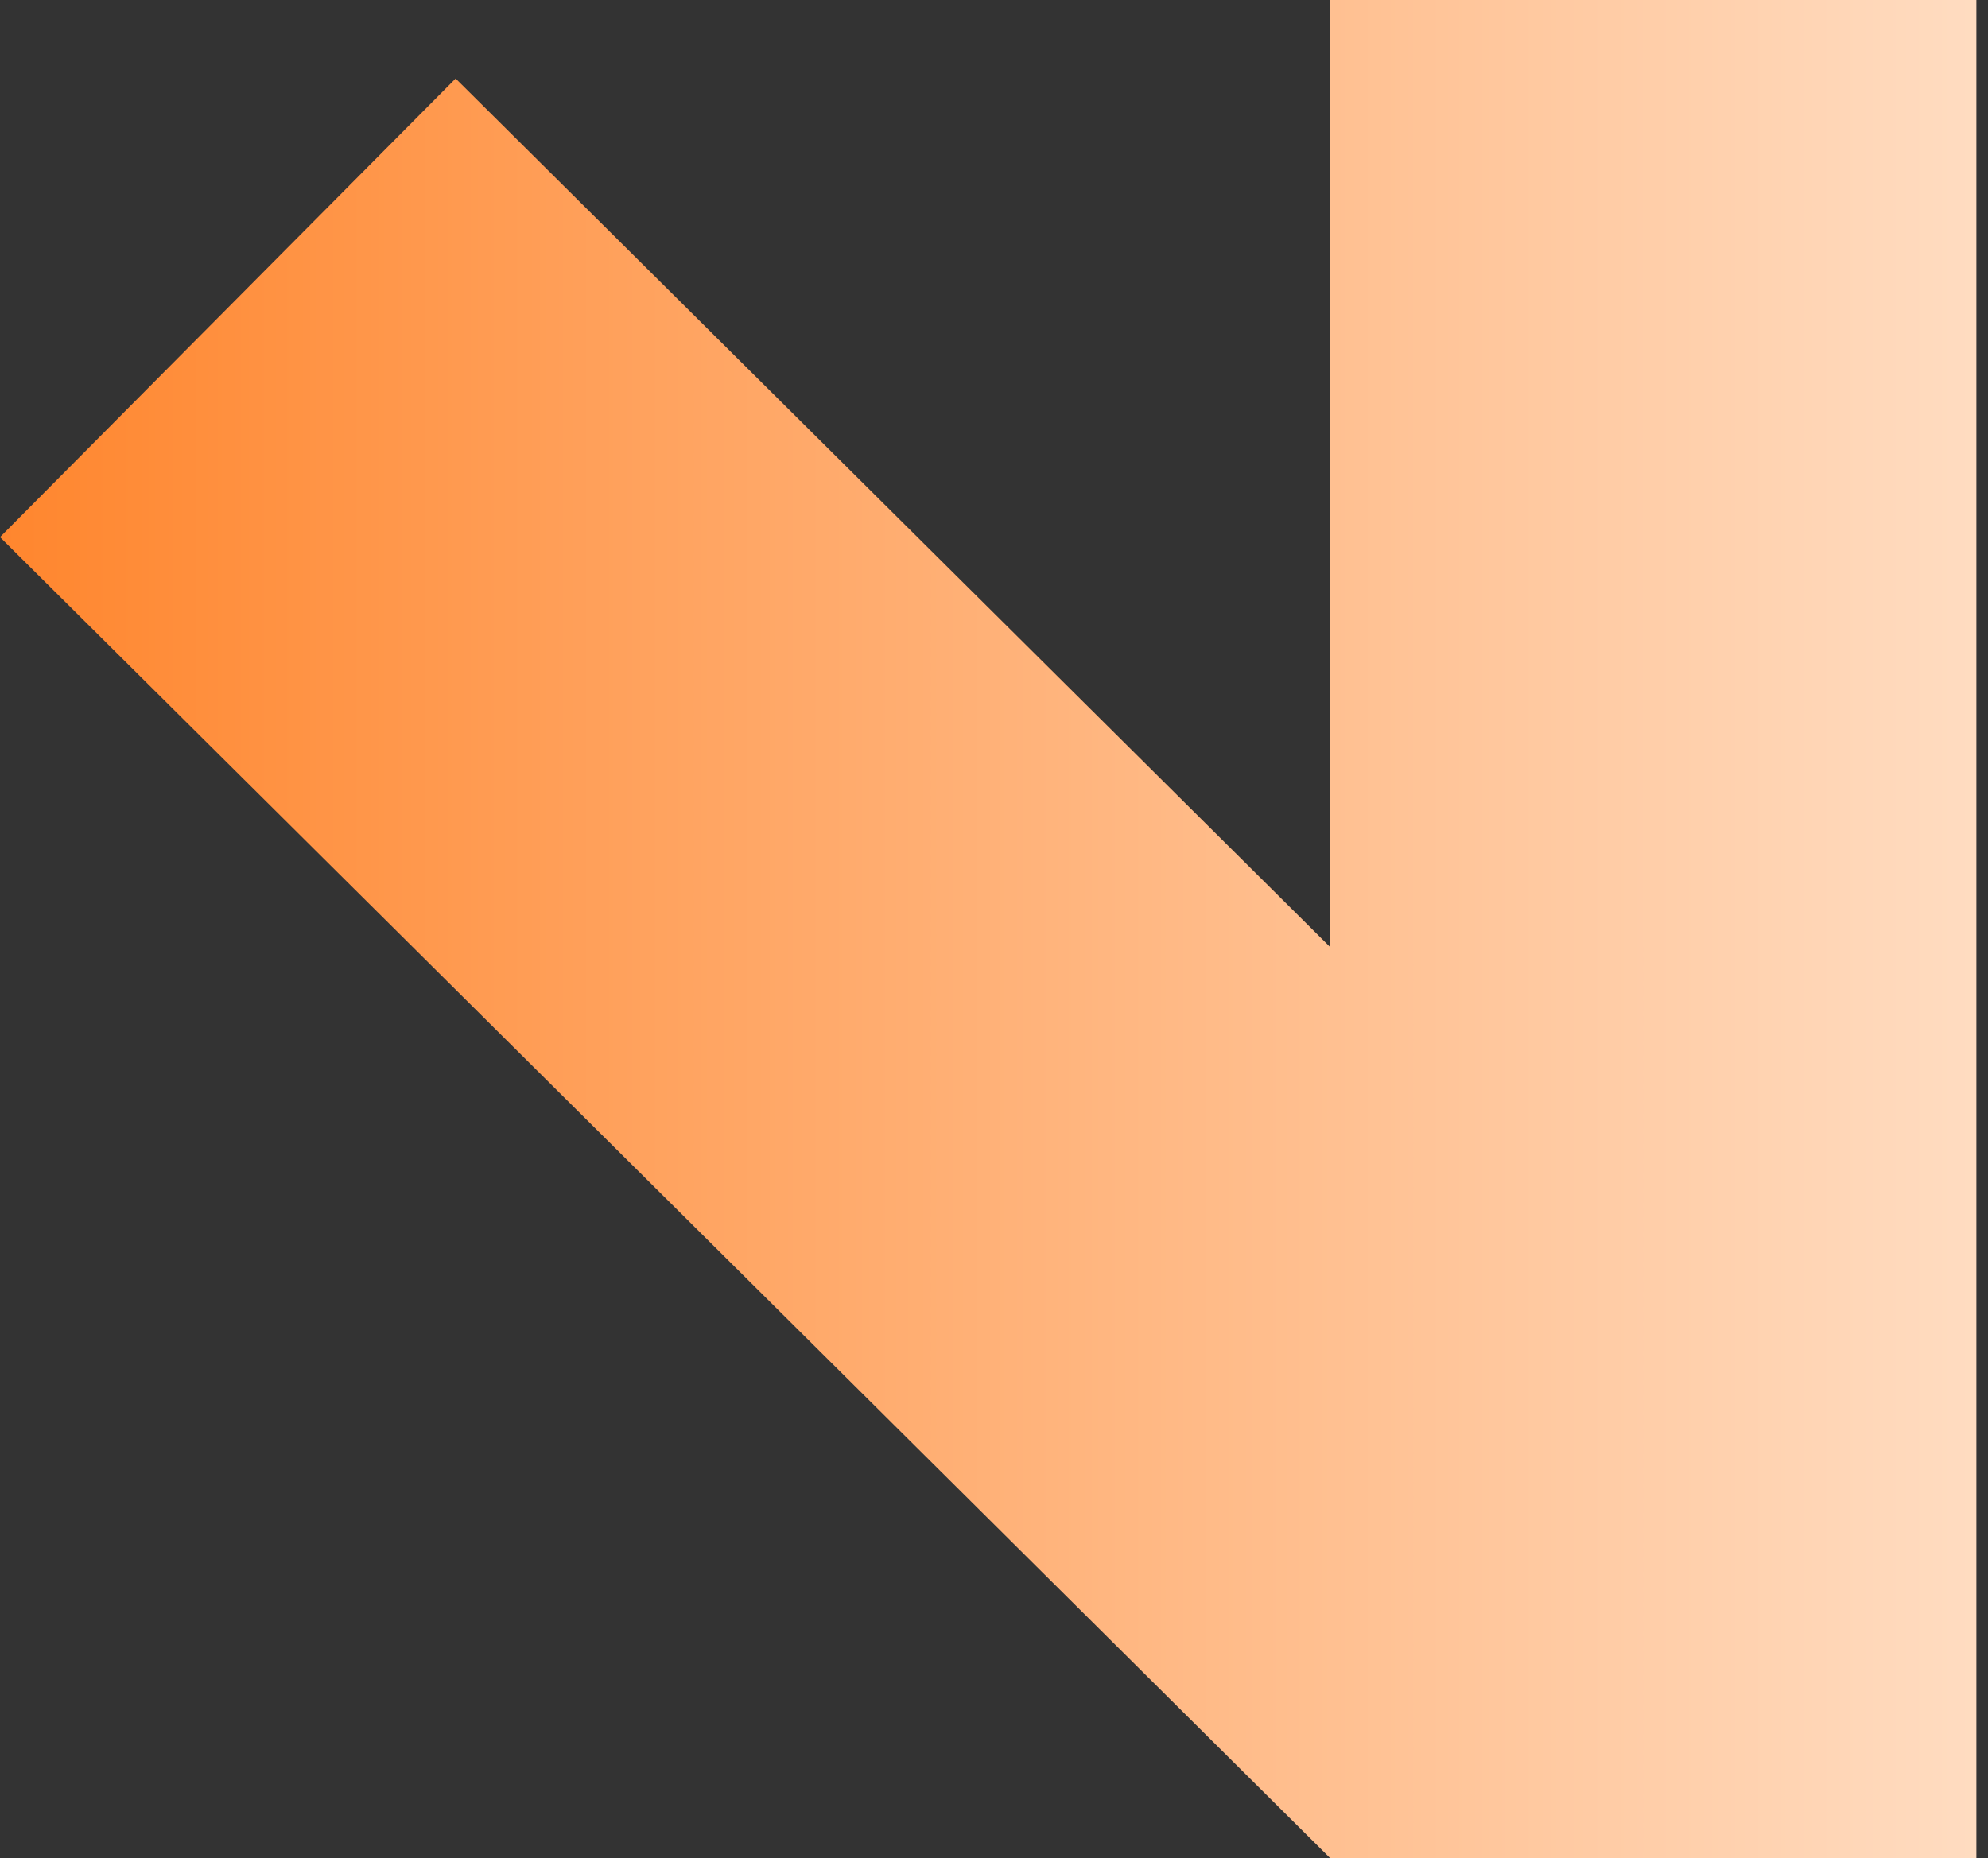 <svg width="123" height="115" viewBox="0 0 123 115" fill="none" xmlns="http://www.w3.org/2000/svg">
<rect x="0" y="0" width="123" height="115" fill="#333333" stroke="none"/>
<path fill-rule="evenodd" clip-rule="evenodd" d="M122.281 115L82.281 115L82.281 114.97L0.001 33.24L28.191 4.86L82.281 58.59L82.281 4.76995e-07L122.281 0L122.281 115Z" fill="url(#paint0_linear_501_4510)"/>
<defs>
<linearGradient id="paint0_linear_501_4510" x1="169.209" y1="57.5" x2="0.001" y2="57.5" gradientUnits="userSpaceOnUse">
<stop stop-color="#FFFDF9"/>
<stop offset="1" stop-color="#FF862E"/>
</linearGradient>
</defs>
</svg>
